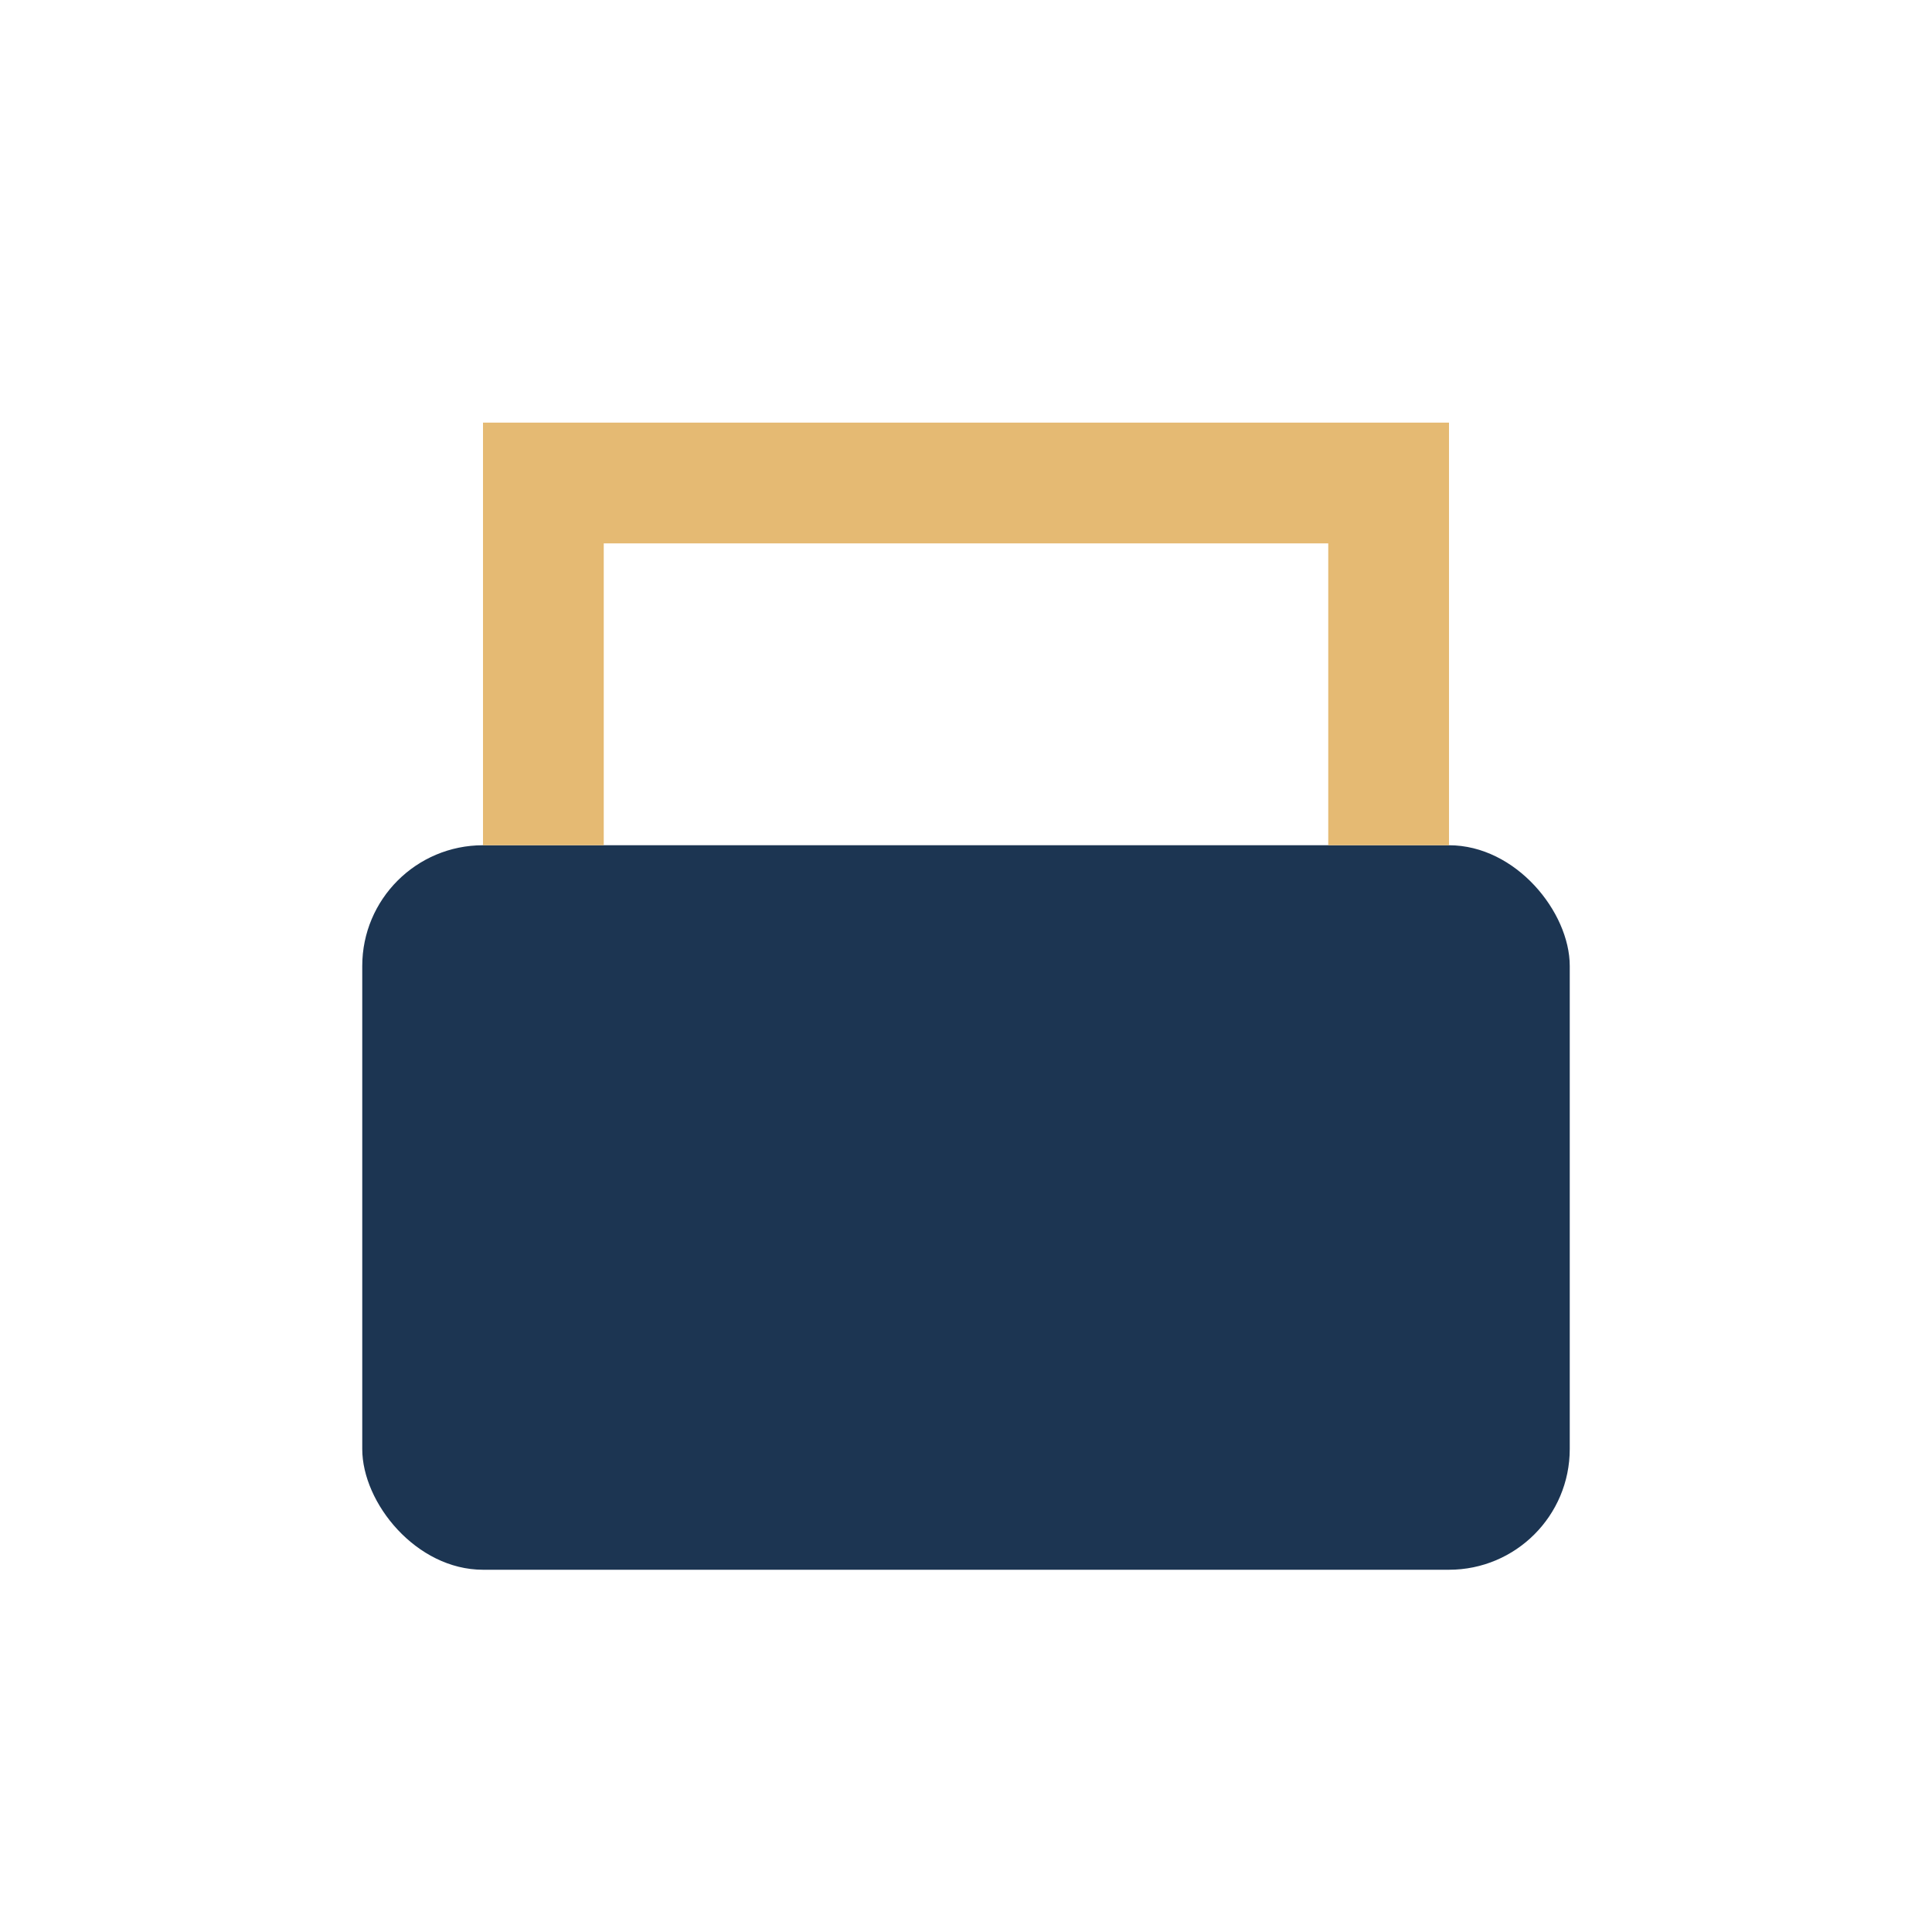 <?xml version="1.0" encoding="UTF-8"?>
<svg xmlns="http://www.w3.org/2000/svg" width="32" height="32" viewBox="0 0 32 32"><rect x="6" y="14" width="20" height="12" rx="2" fill="#1C3552"/><path d="M9 14V8h14v6" stroke="#E5BA73" stroke-width="2" fill="none"/></svg>